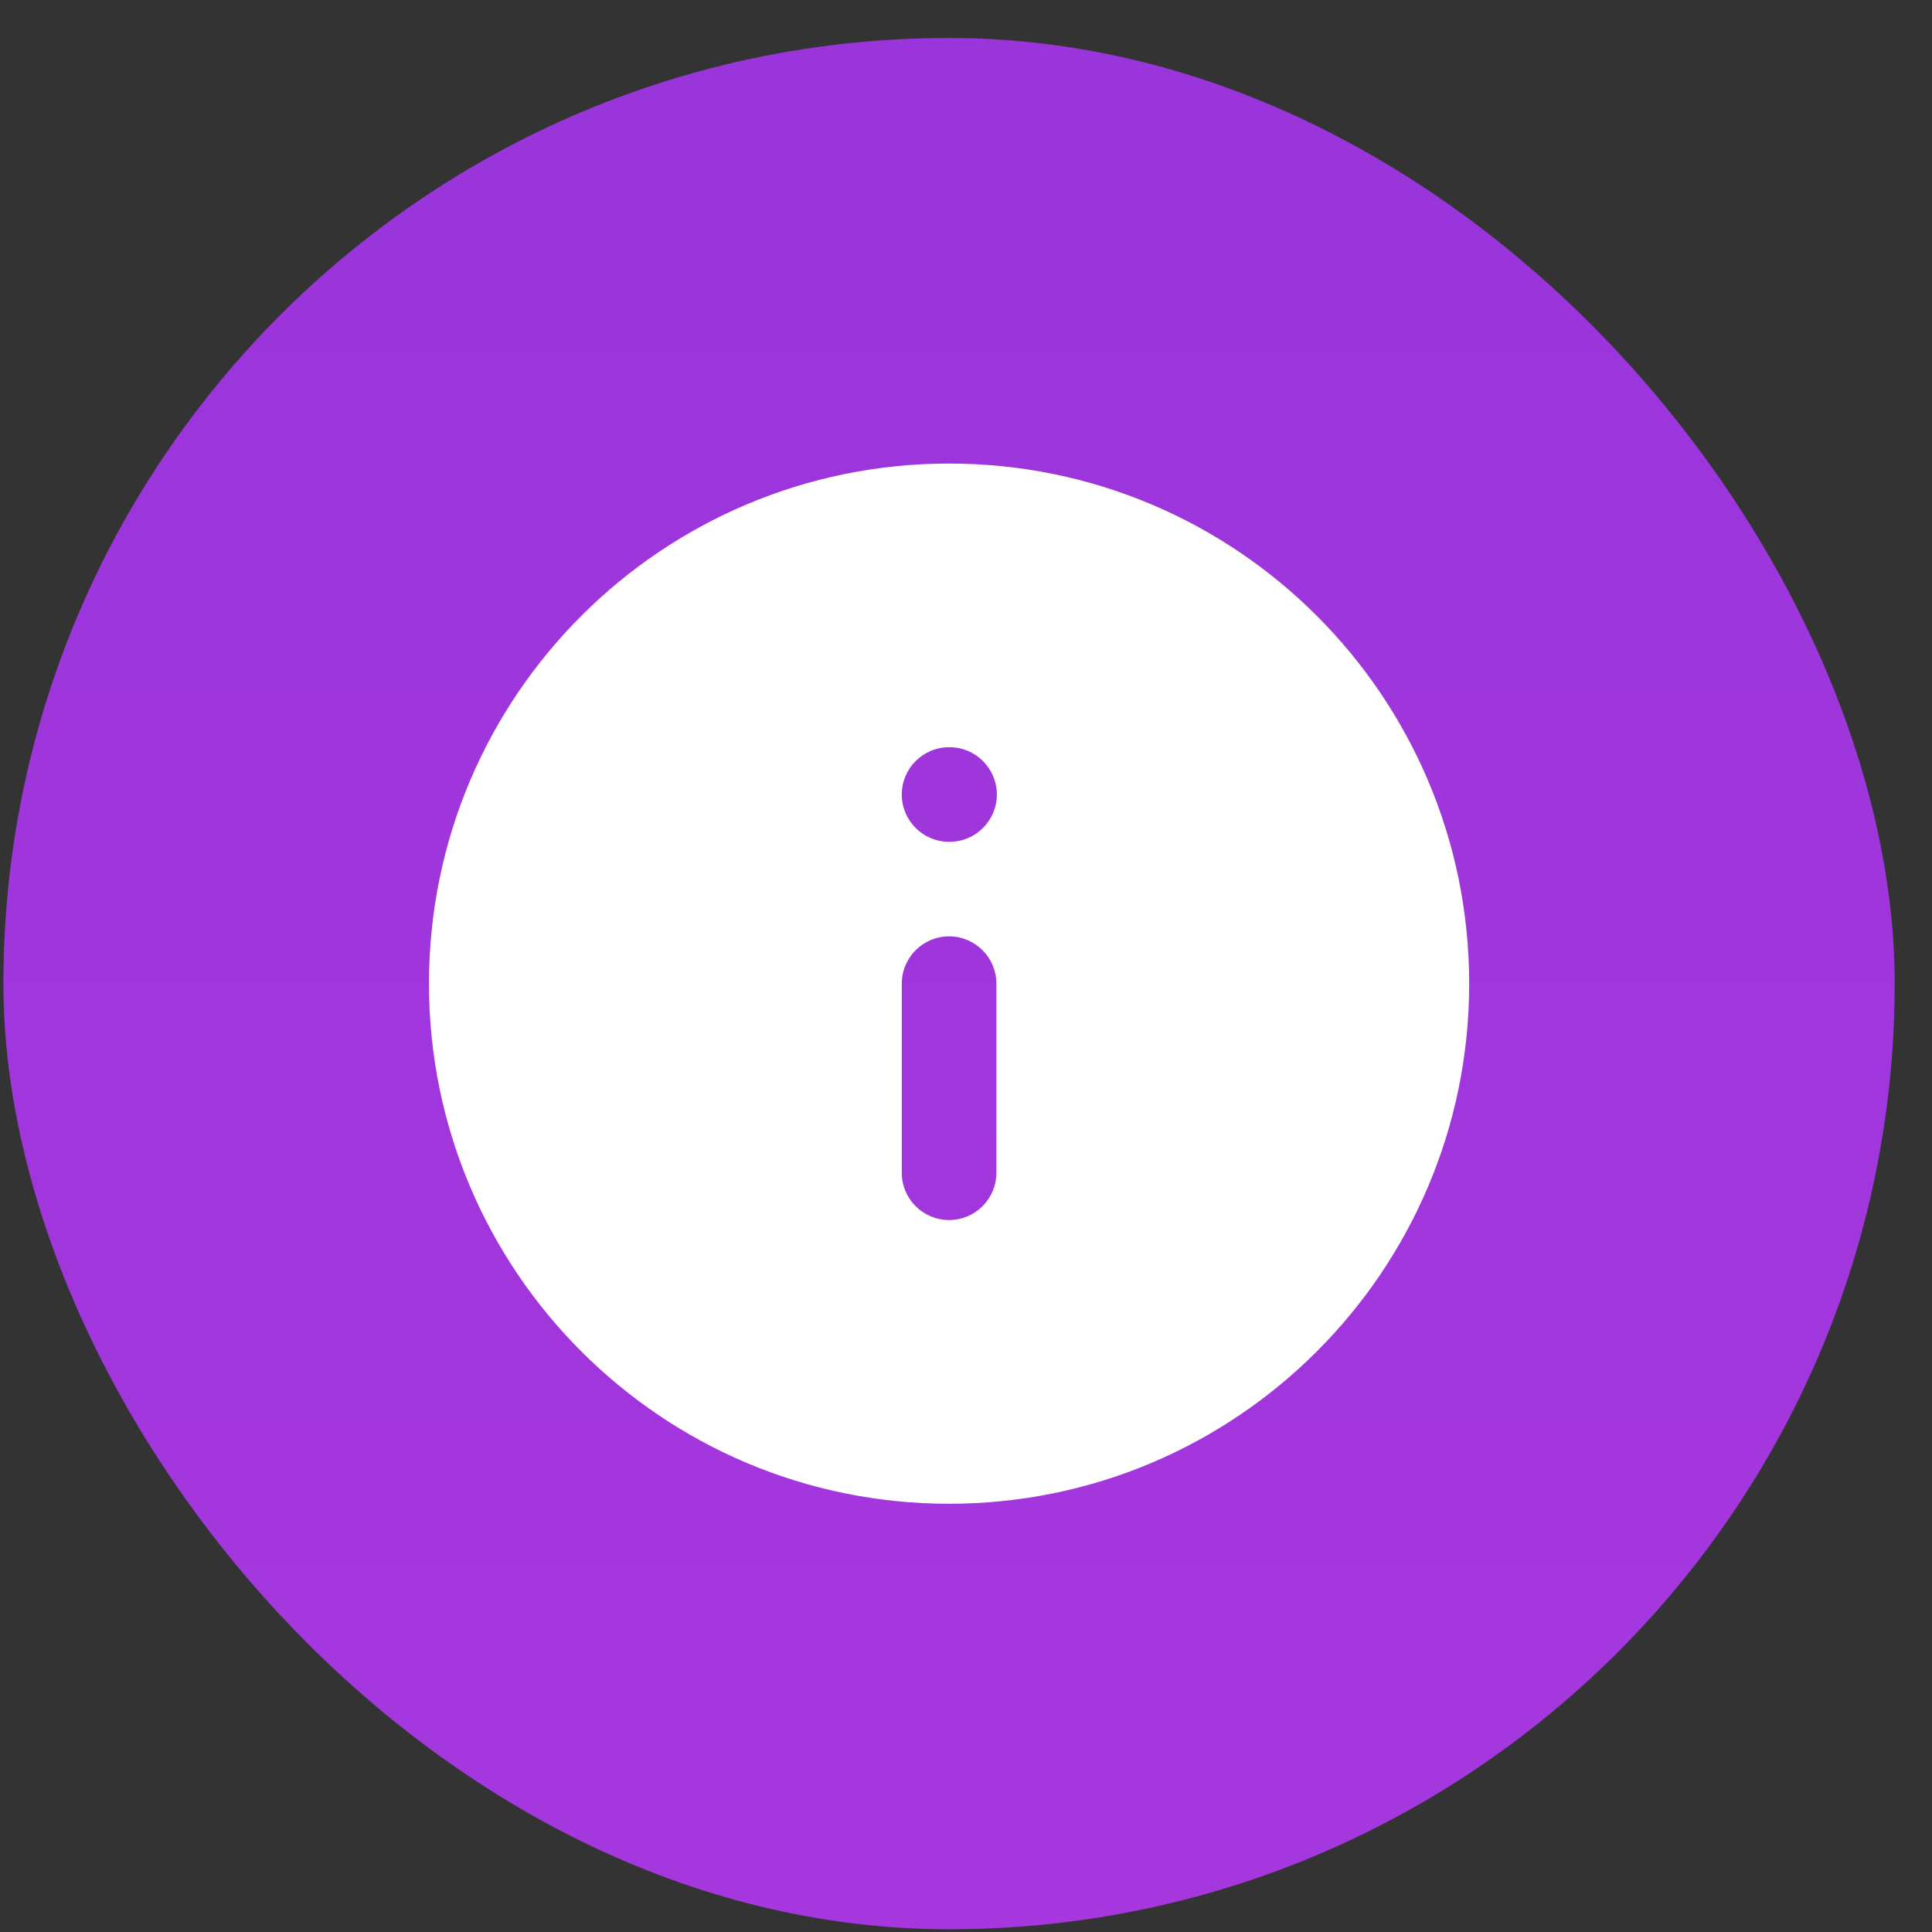 <?xml version="1.0" encoding="UTF-8"?> <svg xmlns="http://www.w3.org/2000/svg" width="29" height="29" viewBox="0 0 29 29" fill="none"><rect x="0" y="0" width="29" height="29" fill="#333333" stroke="none"/><rect x="0.051" y="0.57" width="28.389" height="28.389" rx="14.194" fill="url(#paint0_linear_146_11160)"></rect><g clip-path="url(#clip0_146_11160)"><path fill-rule="evenodd" clip-rule="evenodd" d="M6.439 14.765C6.439 10.453 9.934 6.958 14.246 6.958C18.558 6.958 22.053 10.453 22.053 14.765C22.053 19.076 18.558 22.572 14.246 22.572C9.934 22.572 6.439 19.076 6.439 14.765ZM13.536 11.926C13.536 11.534 13.854 11.216 14.246 11.216H14.253C14.645 11.216 14.963 11.534 14.963 11.926C14.963 12.318 14.645 12.636 14.253 12.636H14.246C13.854 12.636 13.536 12.318 13.536 11.926ZM14.246 14.055C14.638 14.055 14.956 14.373 14.956 14.765V17.604C14.956 17.996 14.638 18.313 14.246 18.313C13.854 18.313 13.536 17.996 13.536 17.604V14.765C13.536 14.373 13.854 14.055 14.246 14.055Z" fill="white"></path></g><defs><linearGradient id="paint0_linear_146_11160" x1="14.246" y1="0.57" x2="14.246" y2="28.959" gradientUnits="userSpaceOnUse"><stop stop-color="#9935DB"></stop><stop offset="1" stop-color="#A637DE"></stop></linearGradient><clipPath id="clip0_146_11160"><rect width="17.033" height="17.033" fill="white" transform="translate(5.729 6.248)"></rect></clipPath></defs></svg> 